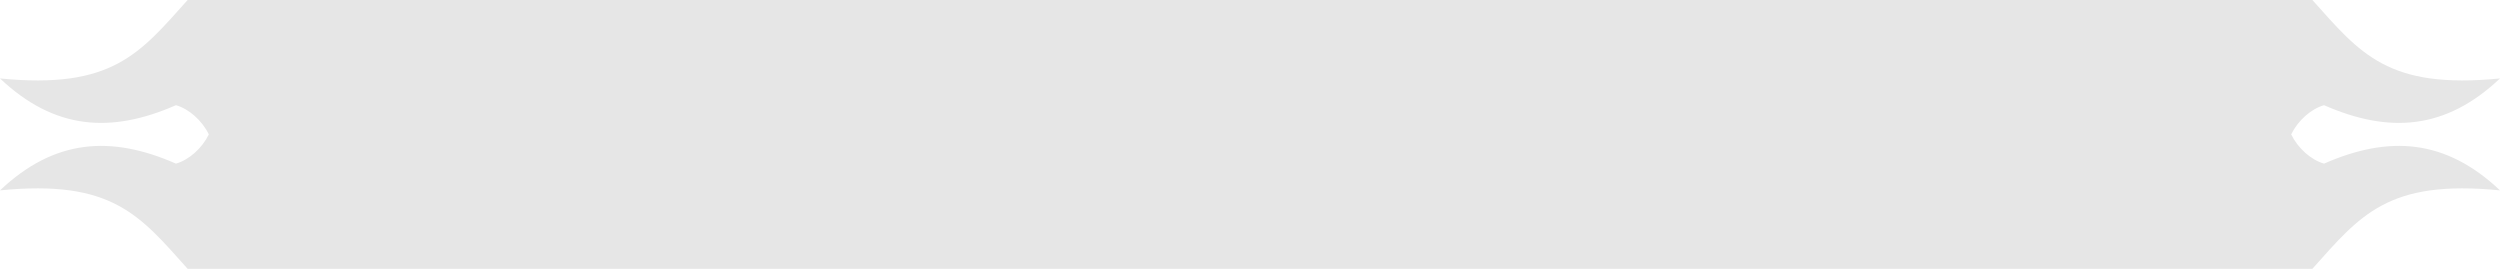 <?xml version="1.0" encoding="UTF-8" standalone="no"?>
<!-- Creator: CorelDRAW 2020 (64-Bit) -->

<svg
   xml:space="preserve"
   width="93mm"
   height="10mm"
   version="1.1"
   shape-rendering="geometricPrecision"
   text-rendering="geometricPrecision"
   image-rendering="optimizeQuality"
   fill-rule="evenodd"
   clip-rule="evenodd"
   viewBox="0 0 9300000 1000000"
   id="svg207"
   sodipodi:docname="check-code-frame-gray.svg"
   inkscape:version="1.1.1 (3bf5ae0d25, 2021-09-20)"
   xmlns:inkscape="http://www.inkscape.org/namespaces/inkscape"
   xmlns:sodipodi="http://sodipodi.sourceforge.net/DTD/sodipodi-0.dtd"
   xmlns="http://www.w3.org/2000/svg"
   xmlns:svg="http://www.w3.org/2000/svg"><defs
   id="defs211" /><sodipodi:namedview
   id="namedview209"
   pagecolor="#ffffff"
   bordercolor="#666666"
   borderopacity="1.0"
   inkscape:pageshadow="2"
   inkscape:pageopacity="0.0"
   inkscape:pagecheckerboard="0"
   inkscape:document-units="mm"
   showgrid="false"
   inkscape:zoom="4.2532482"
   inkscape:cx="170.45796"
   inkscape:cy="108.62286"
   inkscape:window-width="3840"
   inkscape:window-height="2066"
   inkscape:window-x="-11"
   inkscape:window-y="-11"
   inkscape:window-maximized="1"
   inkscape:current-layer="Слой_x0020_1" />
 <g
   id="Слой_x0020_1"
   inkscape:label="Слой 1"
   inkscape:groupmode="layer"
   transform="translate(-136406.92,2374541.8)">
  <path
   fill="#e6e6e6"
   d="m 5727226.9,-1374541.8 h -261640 -2235510 -2395669.98 c -178070,-198830 -280200,-333180 -698000,-291830 202370,-191340 412650,-205600 654520,-99490 h 50 v 0 c 48650,-13900 97030,-57110 122260,-108710 v 0 0 0 0 c -25230,-51540 -73610,-94800 -122260,-108650 v 0 h -50 c -241870,106060 -452150,91860 -654520,-99490 417800,41350 519930,-93050 698000,-291830 h 2395669.98 2235510 261640 615510 2395670 c 178070,198780 280200,333180 698000,291830 -202370,191350 -412650,205550 -654520,99490 h -50 v 0 c -48650,13850 -97030,57110 -122260,108650 v 0 0 0 0 c 25230,51600 73610,94810 122260,108710 v 0 h 50 c 241870,-106110 452150,-91850 654520,99490 -417800,-41350 -519930,93000 -698000,291830 h -2395670 z"
   id="path204" />
 </g>
</svg>
